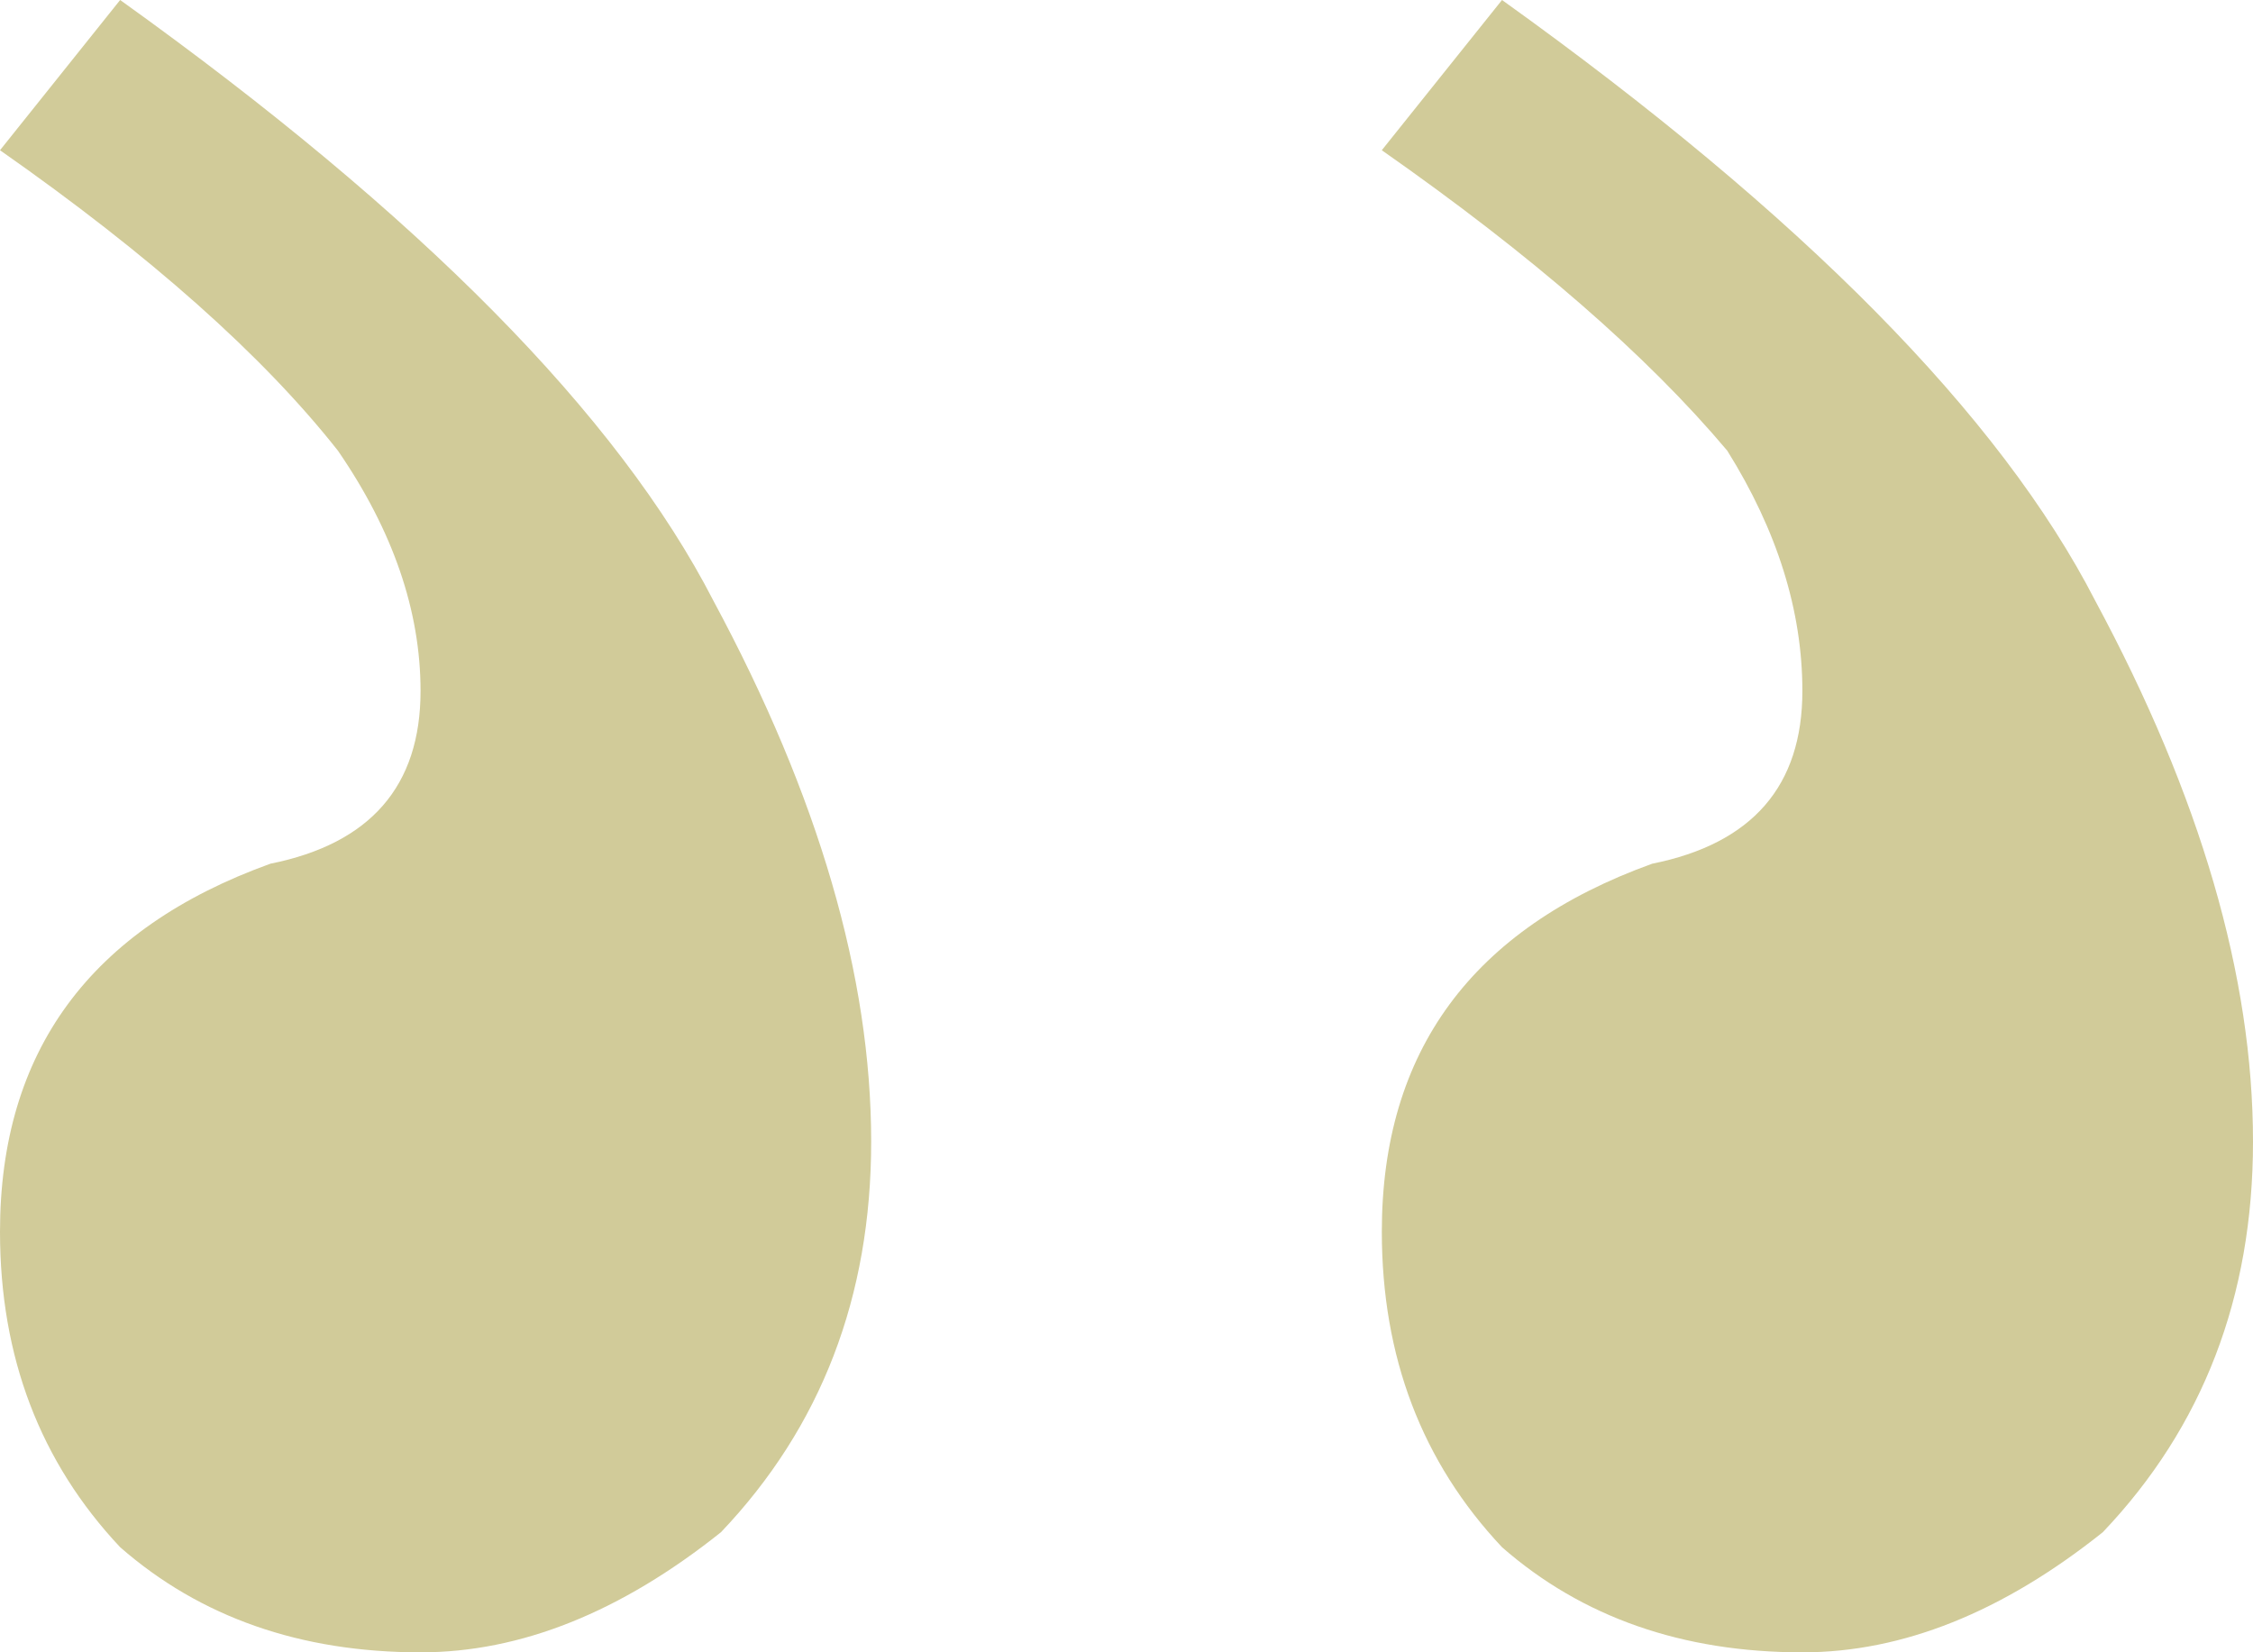 <?xml version="1.0" encoding="utf-8"?>
<!-- Generator: Adobe Illustrator 16.0.0, SVG Export Plug-In . SVG Version: 6.00 Build 0)  -->
<!DOCTYPE svg PUBLIC "-//W3C//DTD SVG 1.1//EN" "http://www.w3.org/Graphics/SVG/1.1/DTD/svg11.dtd">
<svg version="1.1" xmlns="http://www.w3.org/2000/svg" xmlns:xlink="http://www.w3.org/1999/xlink" x="0px" y="0px"
	 width="51.607px" height="37.846px" viewBox="0 0 51.607 37.846" enable-background="new 0 0 51.607 37.846" xml:space="preserve">
<g id="ground">
</g>
<g id="main">
	<g>
		<path fill="#D1CB99" d="M2.752,35.438C0.917,33.486,0,31.077,0,28.212c0-4.128,2.064-6.939,6.193-8.429
			c2.292-0.46,3.44-1.779,3.44-3.957c0-1.835-0.632-3.671-1.893-5.504C6.021,8.142,3.44,5.849,0,3.441L2.752,0
			c6.882,4.93,11.41,9.519,13.591,13.763c2.408,4.473,3.612,8.601,3.612,12.385c0,3.554-1.148,6.537-3.44,8.946
			c-2.296,1.833-4.589,2.752-6.881,2.752C6.881,37.846,4.586,37.042,2.752,35.438z M34.405,35.438
			c-1.836-1.951-2.753-4.36-2.753-7.226c0-4.128,2.064-6.939,6.193-8.429c2.292-0.46,3.44-1.779,3.44-3.957
			c0-1.835-0.575-3.671-1.721-5.504c-1.836-2.181-4.473-4.474-7.913-6.881L34.405,0c6.881,4.93,11.409,9.519,13.59,13.763
			c2.408,4.473,3.612,8.601,3.612,12.385c0,3.554-1.148,6.537-3.44,8.946c-2.296,1.833-4.589,2.752-6.881,2.752
			C38.533,37.846,36.238,37.042,34.405,35.438z"/>
	</g>
</g>
<g id="support" display="none">
</g>
</svg>
